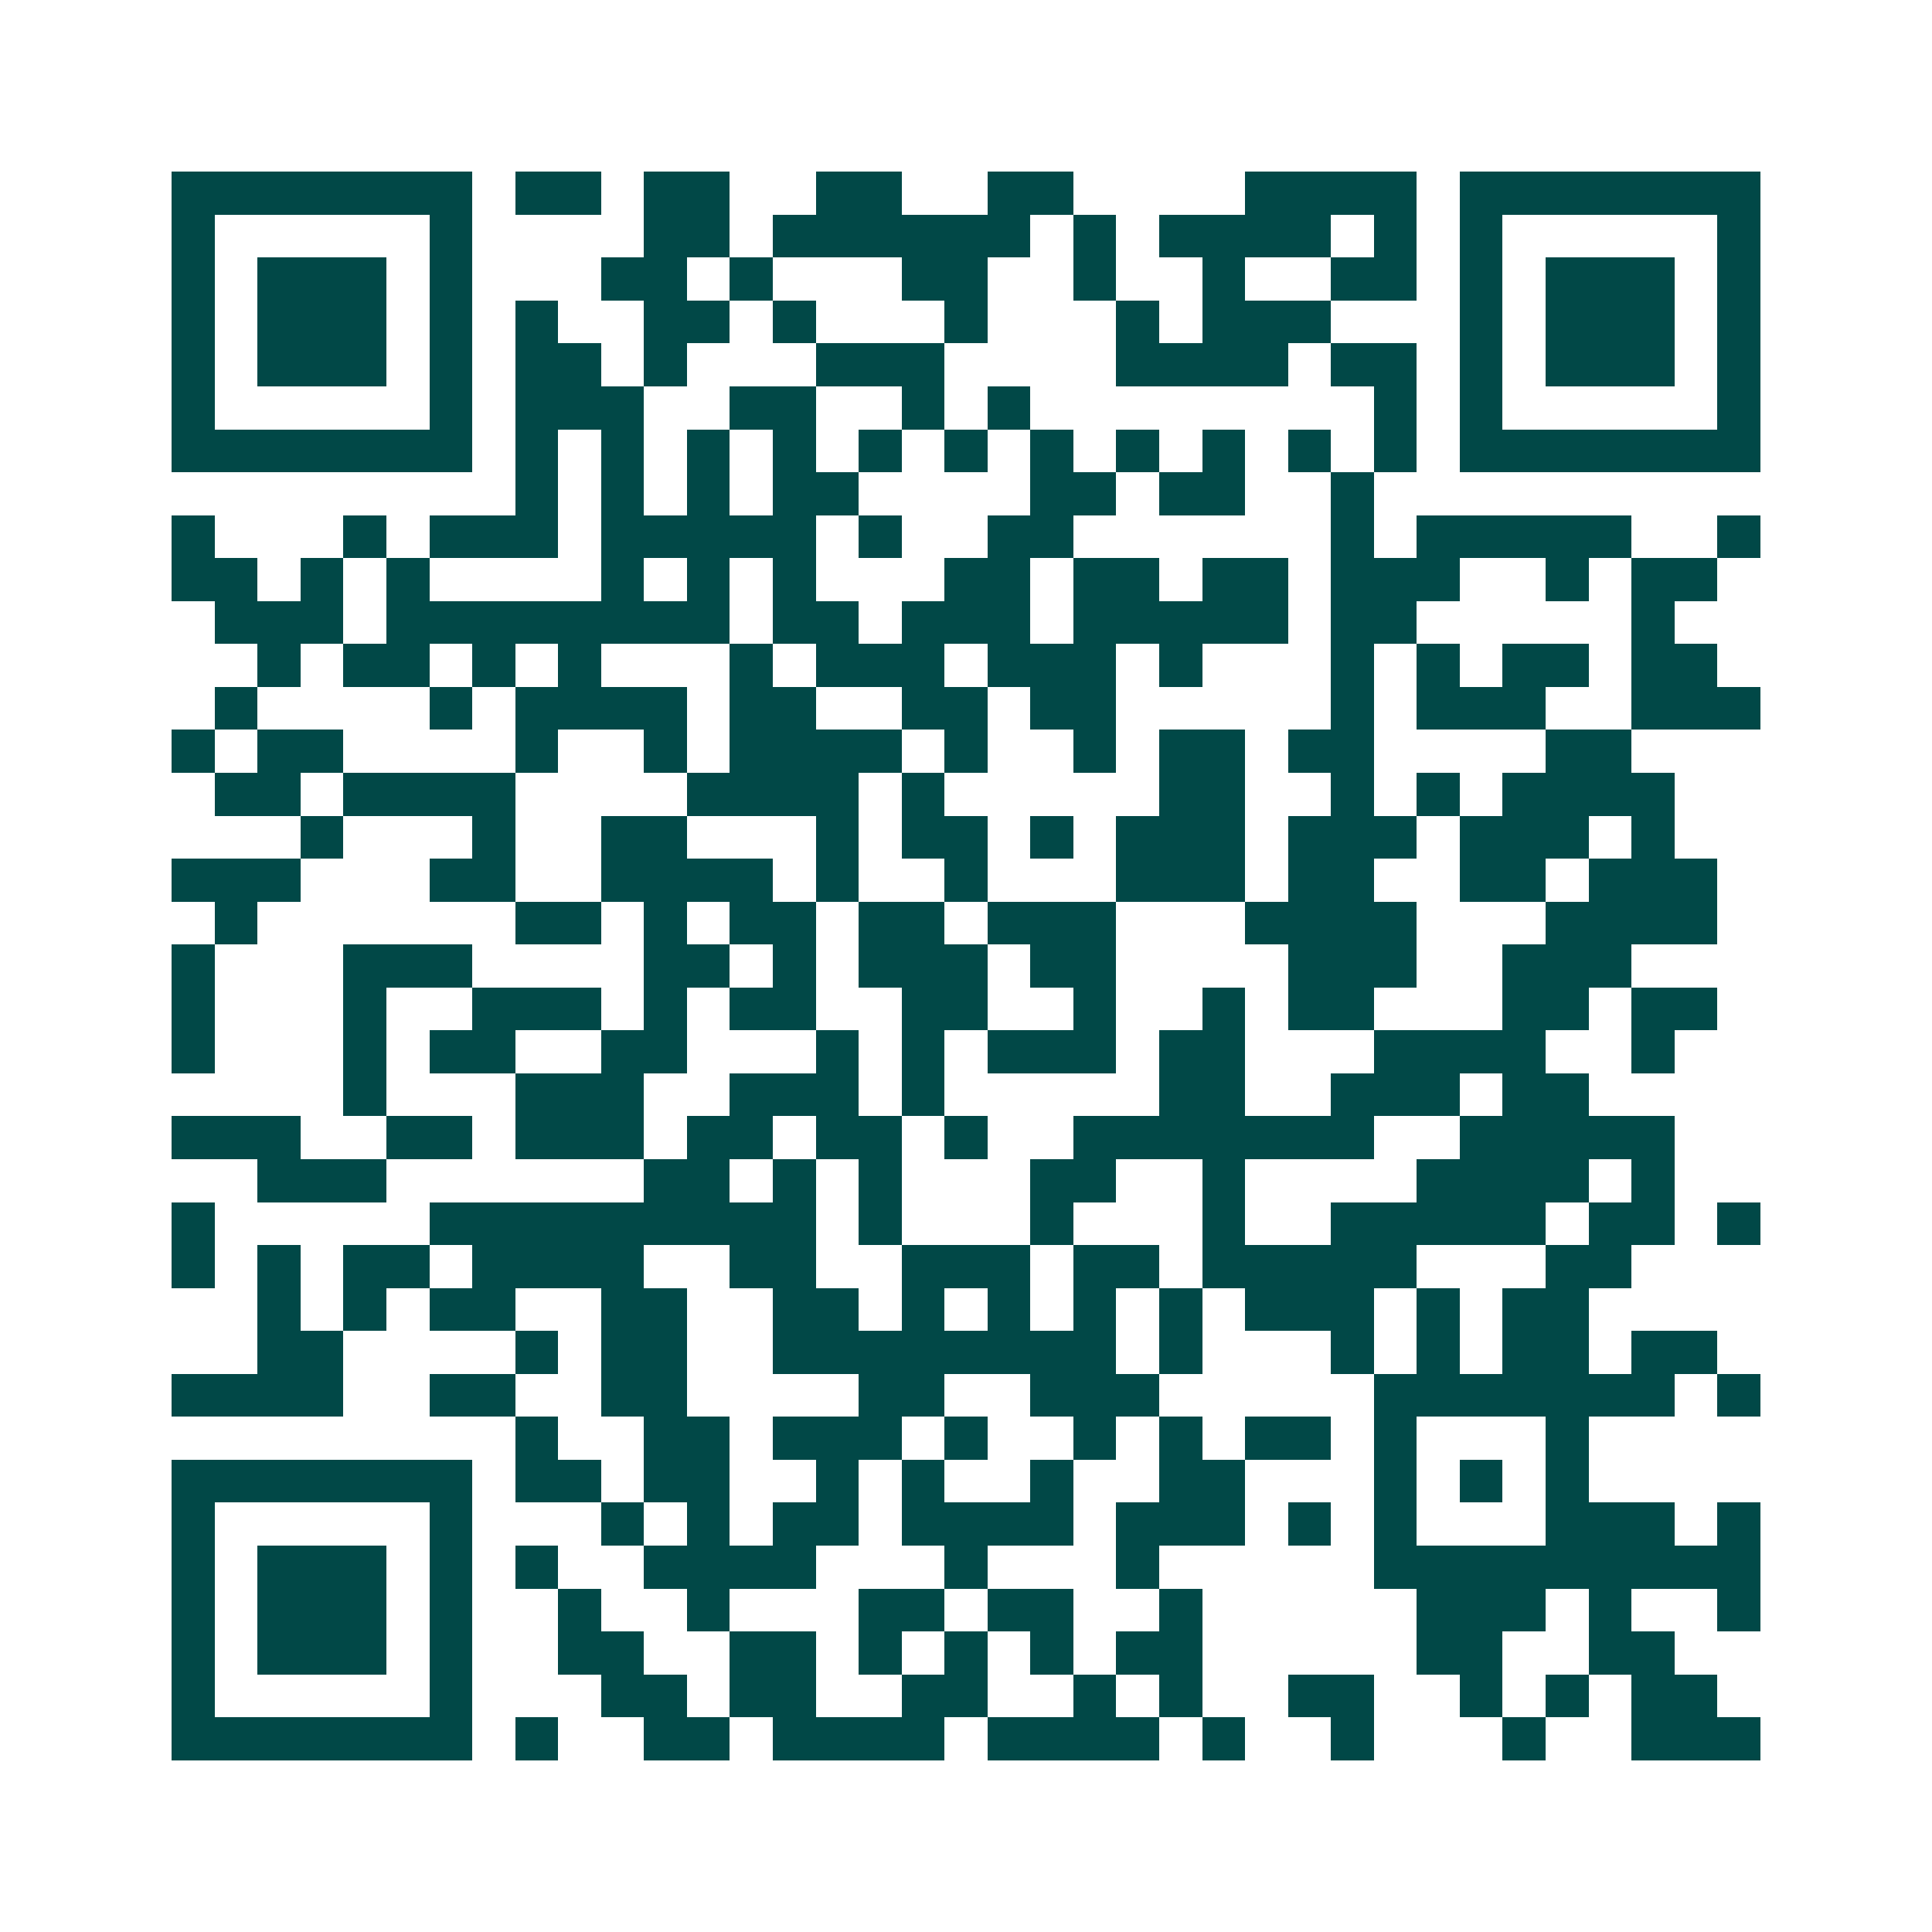 <svg xmlns="http://www.w3.org/2000/svg" width="200" height="200" viewBox="0 0 45 45" shape-rendering="crispEdges"><path fill="#ffffff" d="M0 0h45v45H0z"/><path stroke="#014847" d="M4 4.5h7m1 0h2m1 0h2m2 0h2m2 0h2m4 0h4m1 0h7M4 5.5h1m5 0h1m4 0h2m1 0h6m1 0h1m1 0h4m1 0h1m1 0h1m5 0h1M4 6.5h1m1 0h3m1 0h1m3 0h2m1 0h1m3 0h2m2 0h1m2 0h1m2 0h2m1 0h1m1 0h3m1 0h1M4 7.5h1m1 0h3m1 0h1m1 0h1m2 0h2m1 0h1m3 0h1m3 0h1m1 0h3m3 0h1m1 0h3m1 0h1M4 8.5h1m1 0h3m1 0h1m1 0h2m1 0h1m3 0h3m4 0h4m1 0h2m1 0h1m1 0h3m1 0h1M4 9.5h1m5 0h1m1 0h3m2 0h2m2 0h1m1 0h1m8 0h1m1 0h1m5 0h1M4 10.5h7m1 0h1m1 0h1m1 0h1m1 0h1m1 0h1m1 0h1m1 0h1m1 0h1m1 0h1m1 0h1m1 0h1m1 0h7M12 11.5h1m1 0h1m1 0h1m1 0h2m4 0h2m1 0h2m2 0h1M4 12.5h1m3 0h1m1 0h3m1 0h5m1 0h1m2 0h2m6 0h1m1 0h5m2 0h1M4 13.5h2m1 0h1m1 0h1m4 0h1m1 0h1m1 0h1m3 0h2m1 0h2m1 0h2m1 0h3m2 0h1m1 0h2M5 14.5h3m1 0h8m1 0h2m1 0h3m1 0h5m1 0h2m5 0h1M6 15.5h1m1 0h2m1 0h1m1 0h1m3 0h1m1 0h3m1 0h3m1 0h1m3 0h1m1 0h1m1 0h2m1 0h2M5 16.5h1m4 0h1m1 0h4m1 0h2m2 0h2m1 0h2m5 0h1m1 0h3m2 0h3M4 17.5h1m1 0h2m4 0h1m2 0h1m1 0h4m1 0h1m2 0h1m1 0h2m1 0h2m4 0h2M5 18.5h2m1 0h4m4 0h4m1 0h1m5 0h2m2 0h1m1 0h1m1 0h4M7 19.5h1m3 0h1m2 0h2m3 0h1m1 0h2m1 0h1m1 0h3m1 0h3m1 0h3m1 0h1M4 20.5h3m3 0h2m2 0h4m1 0h1m2 0h1m3 0h3m1 0h2m2 0h2m1 0h3M5 21.5h1m6 0h2m1 0h1m1 0h2m1 0h2m1 0h3m3 0h4m3 0h4M4 22.5h1m3 0h3m4 0h2m1 0h1m1 0h3m1 0h2m4 0h3m2 0h3M4 23.5h1m3 0h1m2 0h3m1 0h1m1 0h2m2 0h2m2 0h1m2 0h1m1 0h2m3 0h2m1 0h2M4 24.5h1m3 0h1m1 0h2m2 0h2m3 0h1m1 0h1m1 0h3m1 0h2m3 0h4m2 0h1M8 25.5h1m3 0h3m2 0h3m1 0h1m5 0h2m2 0h3m1 0h2M4 26.5h3m2 0h2m1 0h3m1 0h2m1 0h2m1 0h1m2 0h7m2 0h5M6 27.5h3m6 0h2m1 0h1m1 0h1m3 0h2m2 0h1m4 0h4m1 0h1M4 28.5h1m5 0h9m1 0h1m3 0h1m3 0h1m2 0h5m1 0h2m1 0h1M4 29.5h1m1 0h1m1 0h2m1 0h4m2 0h2m2 0h3m1 0h2m1 0h5m3 0h2M6 30.5h1m1 0h1m1 0h2m2 0h2m2 0h2m1 0h1m1 0h1m1 0h1m1 0h1m1 0h3m1 0h1m1 0h2M6 31.5h2m4 0h1m1 0h2m2 0h8m1 0h1m3 0h1m1 0h1m1 0h2m1 0h2M4 32.5h4m2 0h2m2 0h2m4 0h2m2 0h3m5 0h7m1 0h1M12 33.5h1m2 0h2m1 0h3m1 0h1m2 0h1m1 0h1m1 0h2m1 0h1m3 0h1M4 34.5h7m1 0h2m1 0h2m2 0h1m1 0h1m2 0h1m2 0h2m3 0h1m1 0h1m1 0h1M4 35.5h1m5 0h1m3 0h1m1 0h1m1 0h2m1 0h4m1 0h3m1 0h1m1 0h1m3 0h3m1 0h1M4 36.5h1m1 0h3m1 0h1m1 0h1m2 0h4m3 0h1m3 0h1m5 0h9M4 37.5h1m1 0h3m1 0h1m2 0h1m2 0h1m3 0h2m1 0h2m2 0h1m5 0h3m1 0h1m2 0h1M4 38.5h1m1 0h3m1 0h1m2 0h2m2 0h2m1 0h1m1 0h1m1 0h1m1 0h2m5 0h2m2 0h2M4 39.5h1m5 0h1m3 0h2m1 0h2m2 0h2m2 0h1m1 0h1m2 0h2m2 0h1m1 0h1m1 0h2M4 40.5h7m1 0h1m2 0h2m1 0h4m1 0h4m1 0h1m2 0h1m3 0h1m2 0h3"/></svg>
